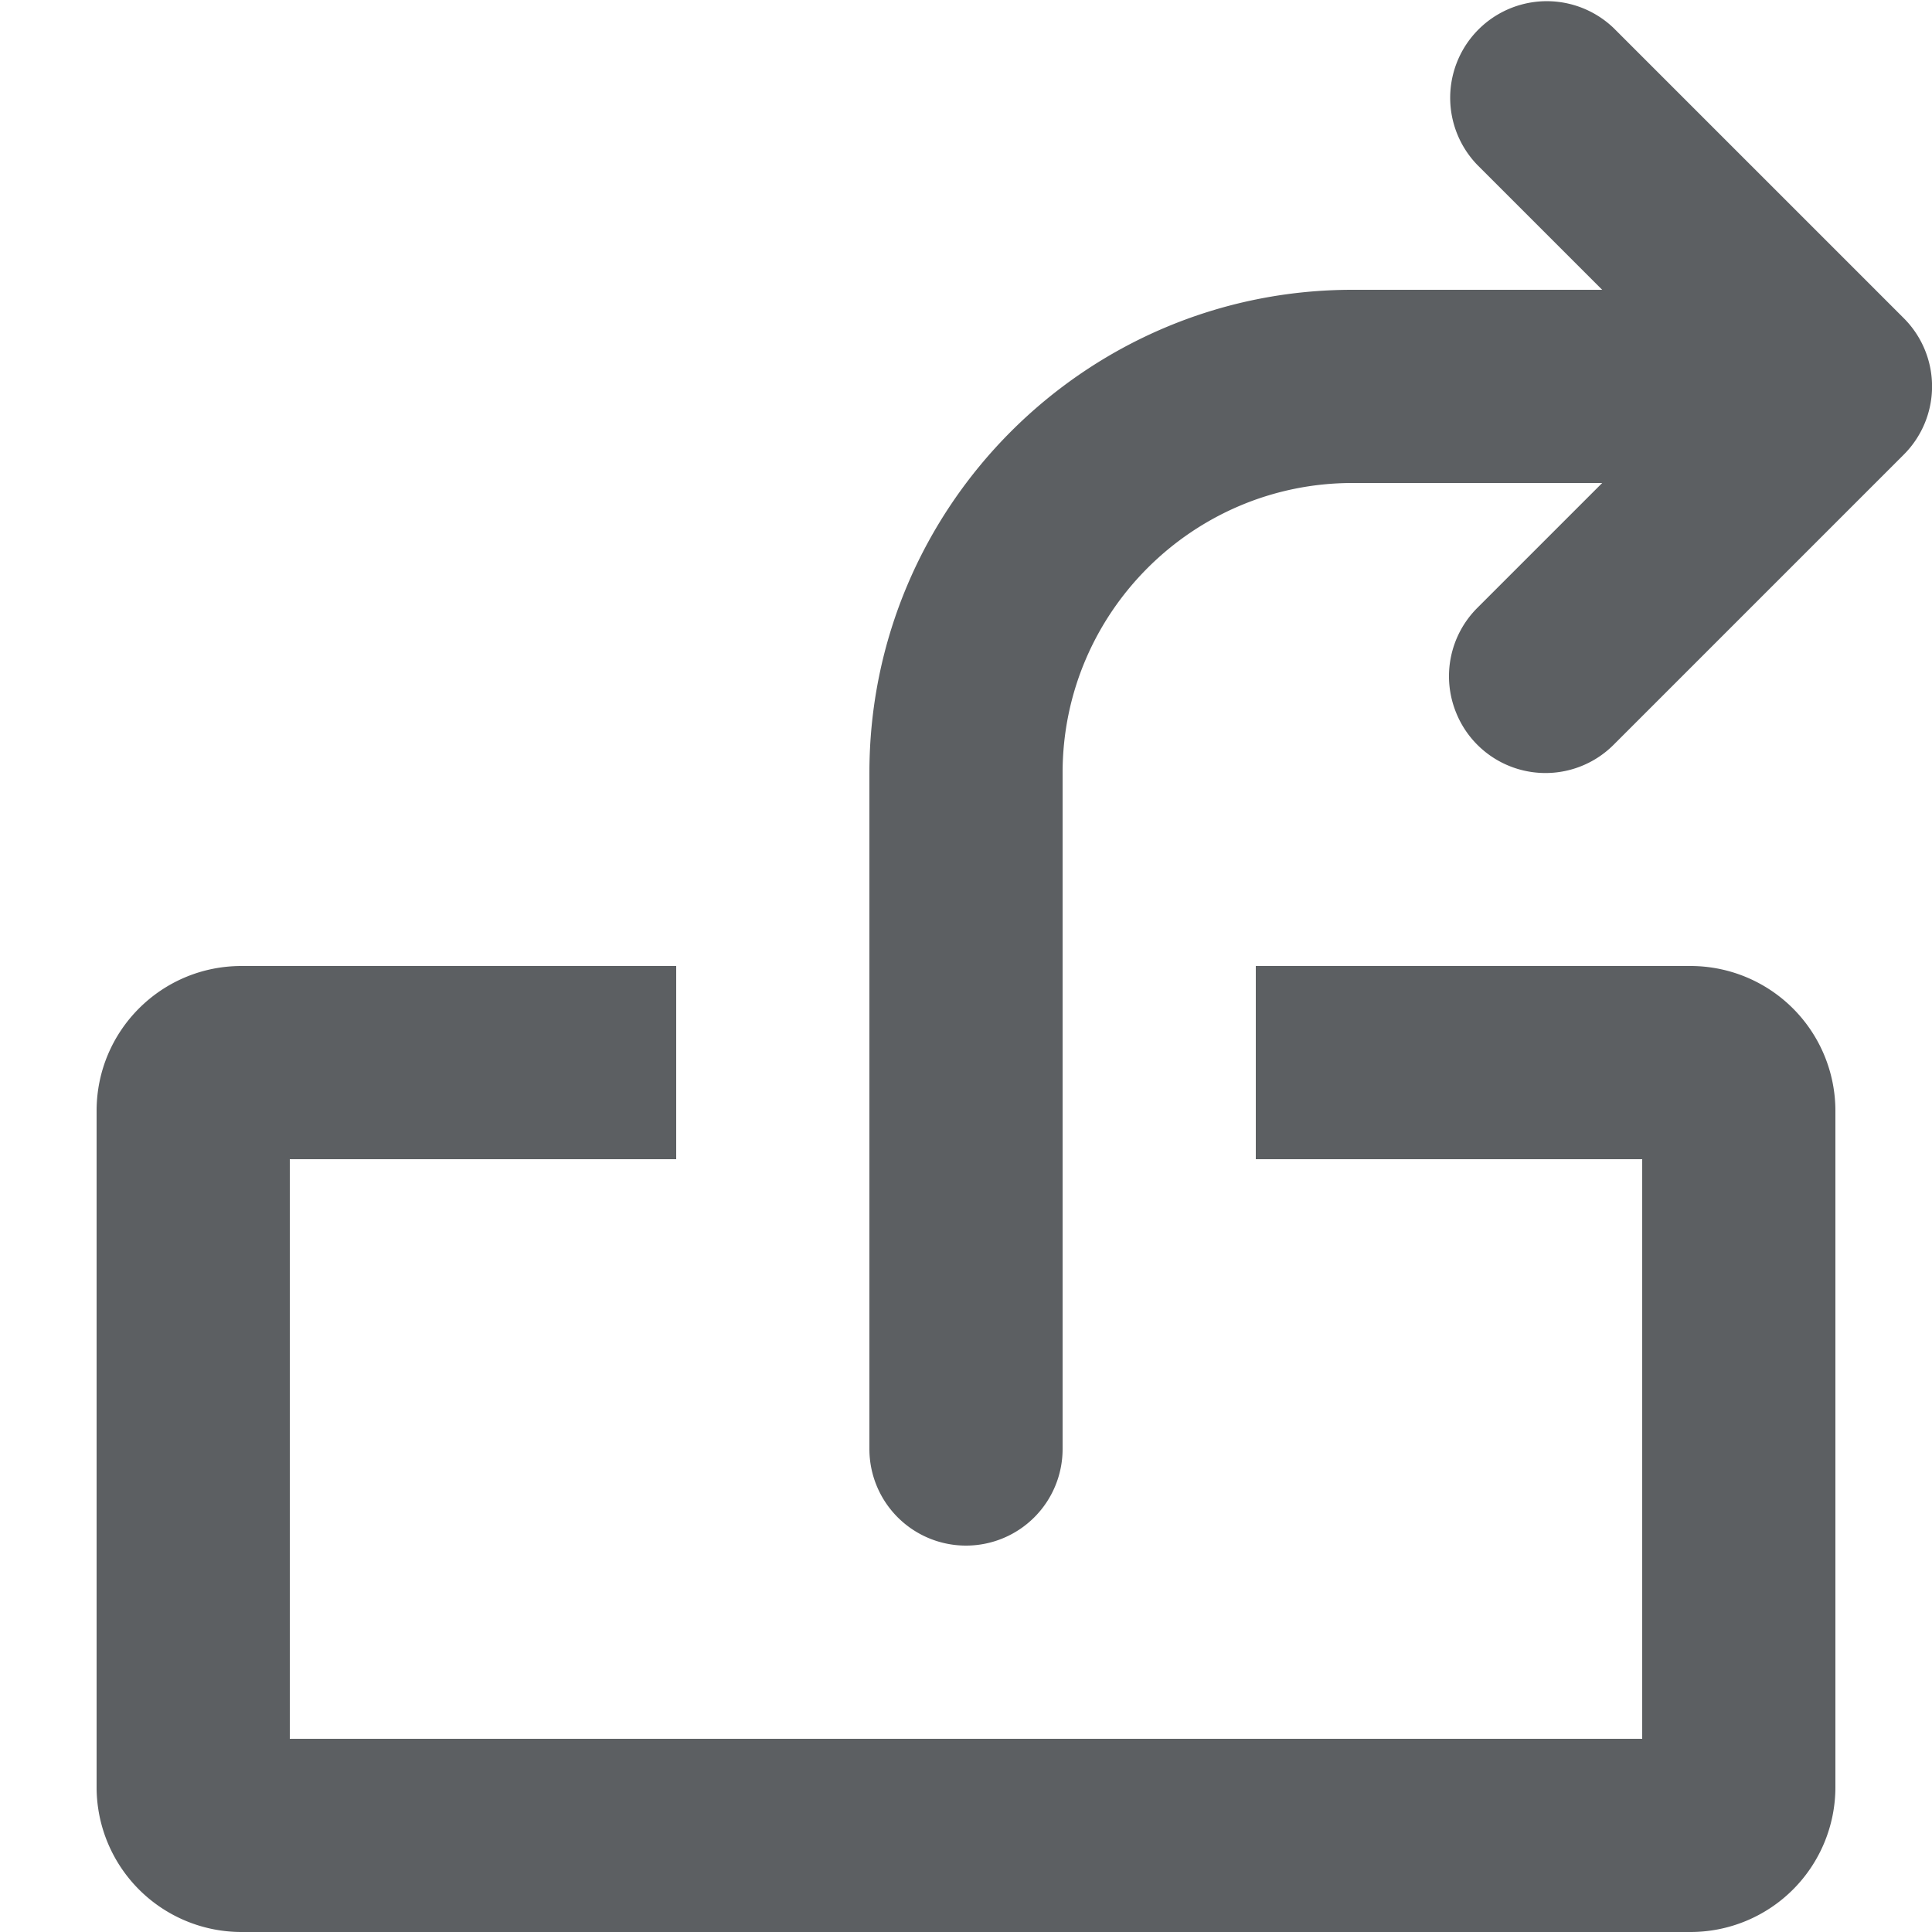 <?xml version="1.0" encoding="utf-8"?>
<svg width="800px" height="800px" viewBox="0 0 20 20" xmlns="http://www.w3.org/2000/svg"><path d="M17.5 10a1.5 1.5 0 011.5 1.5v7a1.5 1.5 0 01-1.5 1.5h-15A1.5 1.5 0 011 18.5v-7c0-.829.67-1.5 1.5-1.5H7v2H3v6h14v-6h-4v-2h4.5zM10 16a1 1 0 01-1-1V8c0-2.757 2.243-5 5-5h2.586l-1.293-1.293A1 1 0 0116.707.293l3 3a.998.998 0 010 1.414l-3 3a.997.997 0 01-1.631-.324 1 1 0 01.217-1.09L16.586 5H14c-1.654 0-3 1.346-3 3v7a1 1 0 01-1 1z" fill="#5C5F62"/></svg>